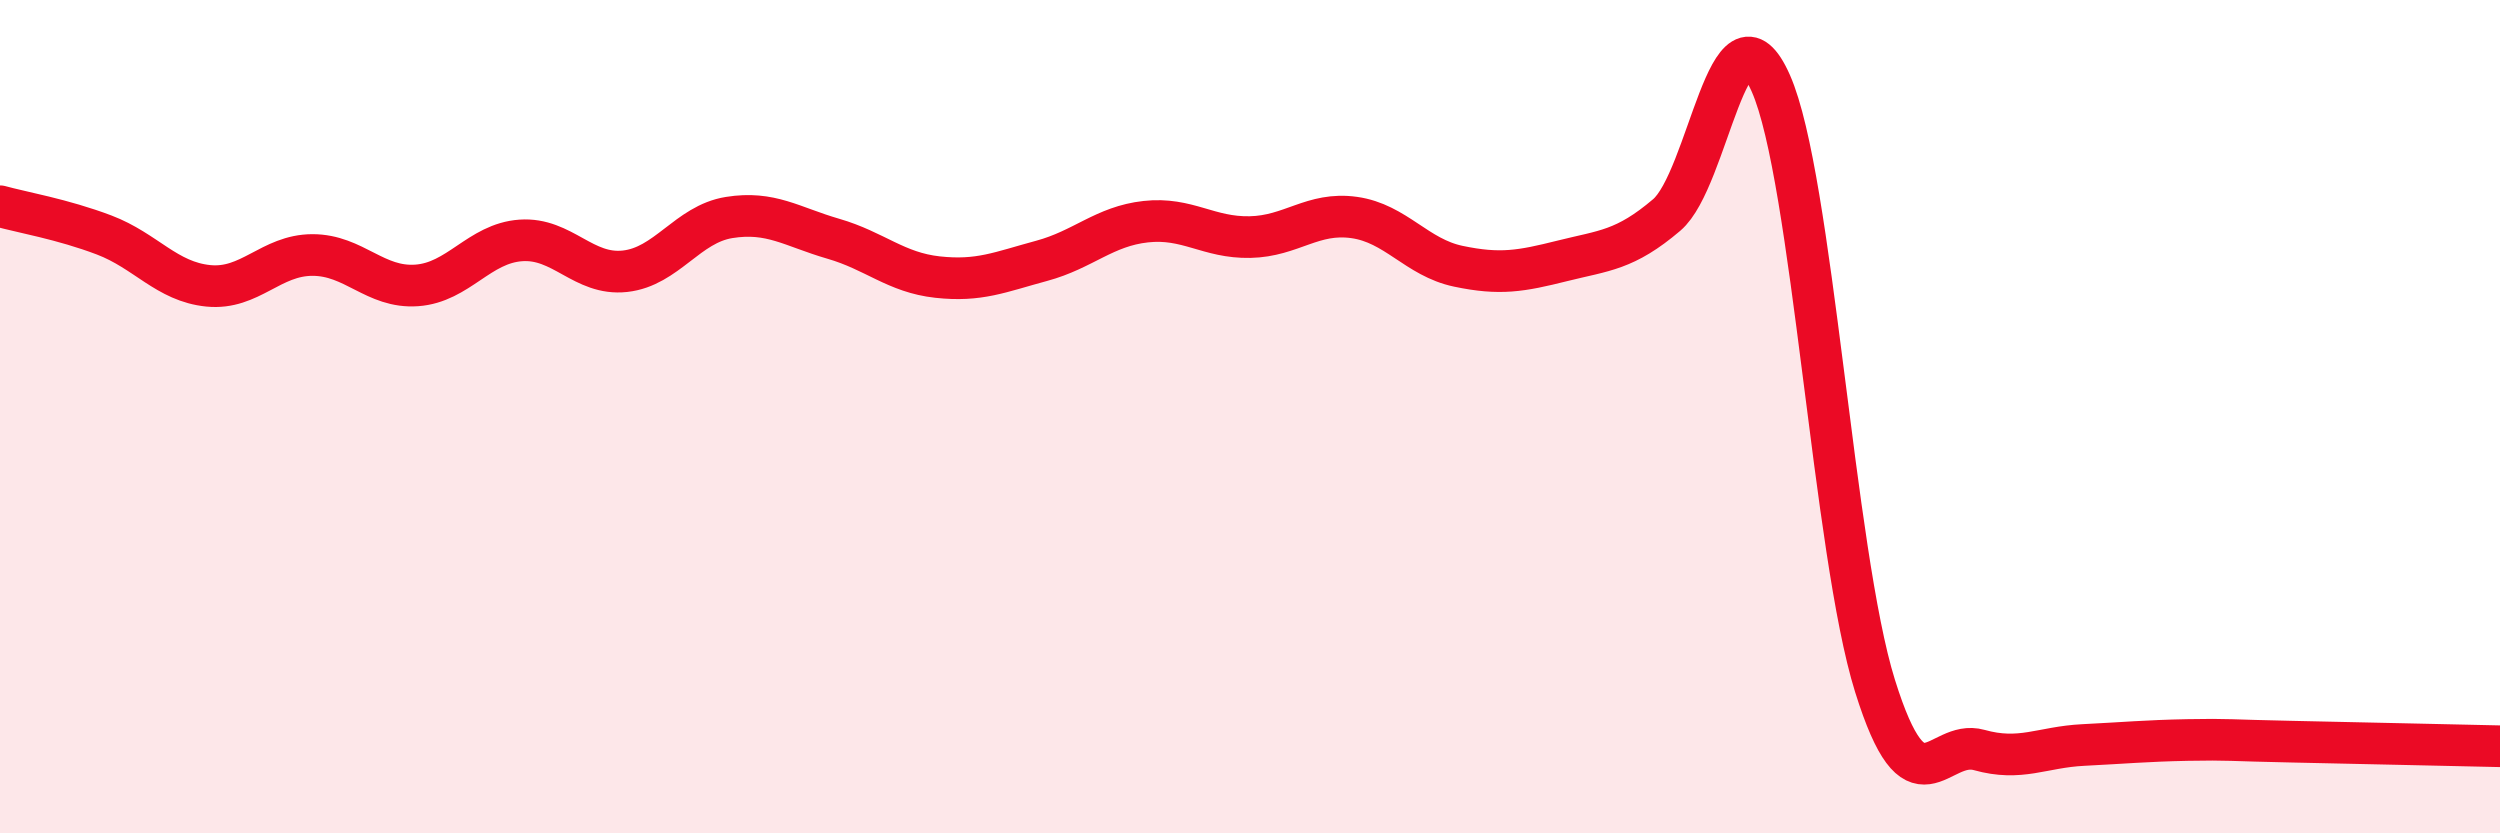 
    <svg width="60" height="20" viewBox="0 0 60 20" xmlns="http://www.w3.org/2000/svg">
      <path
        d="M 0,4.95 C 0.5,5.09 1.5,5.26 2.5,5.64 C 3.5,6.02 4,6.76 5,6.86 C 6,6.96 6.5,6.12 7.5,6.12 C 8.5,6.12 9,6.92 10,6.85 C 11,6.78 11.5,5.84 12.5,5.77 C 13.5,5.7 14,6.62 15,6.51 C 16,6.4 16.5,5.38 17.5,5.22 C 18.5,5.06 19,5.44 20,5.73 C 21,6.02 21.5,6.54 22.5,6.65 C 23.5,6.76 24,6.53 25,6.26 C 26,5.99 26.5,5.43 27.5,5.32 C 28.5,5.21 29,5.71 30,5.69 C 31,5.67 31.5,5.08 32.5,5.22 C 33.5,5.36 34,6.18 35,6.39 C 36,6.6 36.5,6.51 37.5,6.26 C 38.5,6.01 39,6.01 40,5.16 C 41,4.31 41.5,-0.26 42.5,2 C 43.5,4.26 44,13.26 45,16.46 C 46,19.66 46.5,17.72 47.5,18 C 48.5,18.28 49,17.93 50,17.88 C 51,17.83 51.5,17.78 52.5,17.76 C 53.5,17.74 53.5,17.77 55,17.8 C 56.5,17.83 59,17.89 60,17.91L60 20L0 20Z"
        fill="#EB0A25"
        opacity="0.1"
        stroke-linecap="round"
        stroke-linejoin="round"
      />
      <path
        d="M 0,4.95 C 0.5,5.09 1.5,5.26 2.5,5.64 C 3.5,6.02 4,6.76 5,6.86 C 6,6.96 6.5,6.12 7.5,6.12 C 8.5,6.12 9,6.92 10,6.85 C 11,6.78 11.5,5.84 12.5,5.77 C 13.5,5.7 14,6.62 15,6.51 C 16,6.4 16.5,5.38 17.5,5.22 C 18.5,5.06 19,5.44 20,5.73 C 21,6.02 21.5,6.54 22.5,6.65 C 23.5,6.76 24,6.53 25,6.26 C 26,5.99 26.5,5.43 27.5,5.32 C 28.5,5.21 29,5.71 30,5.69 C 31,5.67 31.5,5.08 32.5,5.22 C 33.5,5.36 34,6.18 35,6.39 C 36,6.6 36.5,6.51 37.5,6.26 C 38.5,6.01 39,6.01 40,5.16 C 41,4.31 41.5,-0.26 42.5,2 C 43.5,4.26 44,13.26 45,16.46 C 46,19.66 46.5,17.72 47.5,18 C 48.5,18.28 49,17.93 50,17.88 C 51,17.83 51.5,17.78 52.5,17.76 C 53.5,17.74 53.5,17.77 55,17.8 C 56.5,17.83 59,17.89 60,17.91"
        stroke="#EB0A25"
        stroke-width="1"
        fill="none"
        stroke-linecap="round"
        stroke-linejoin="round"
      />
    </svg>
  
